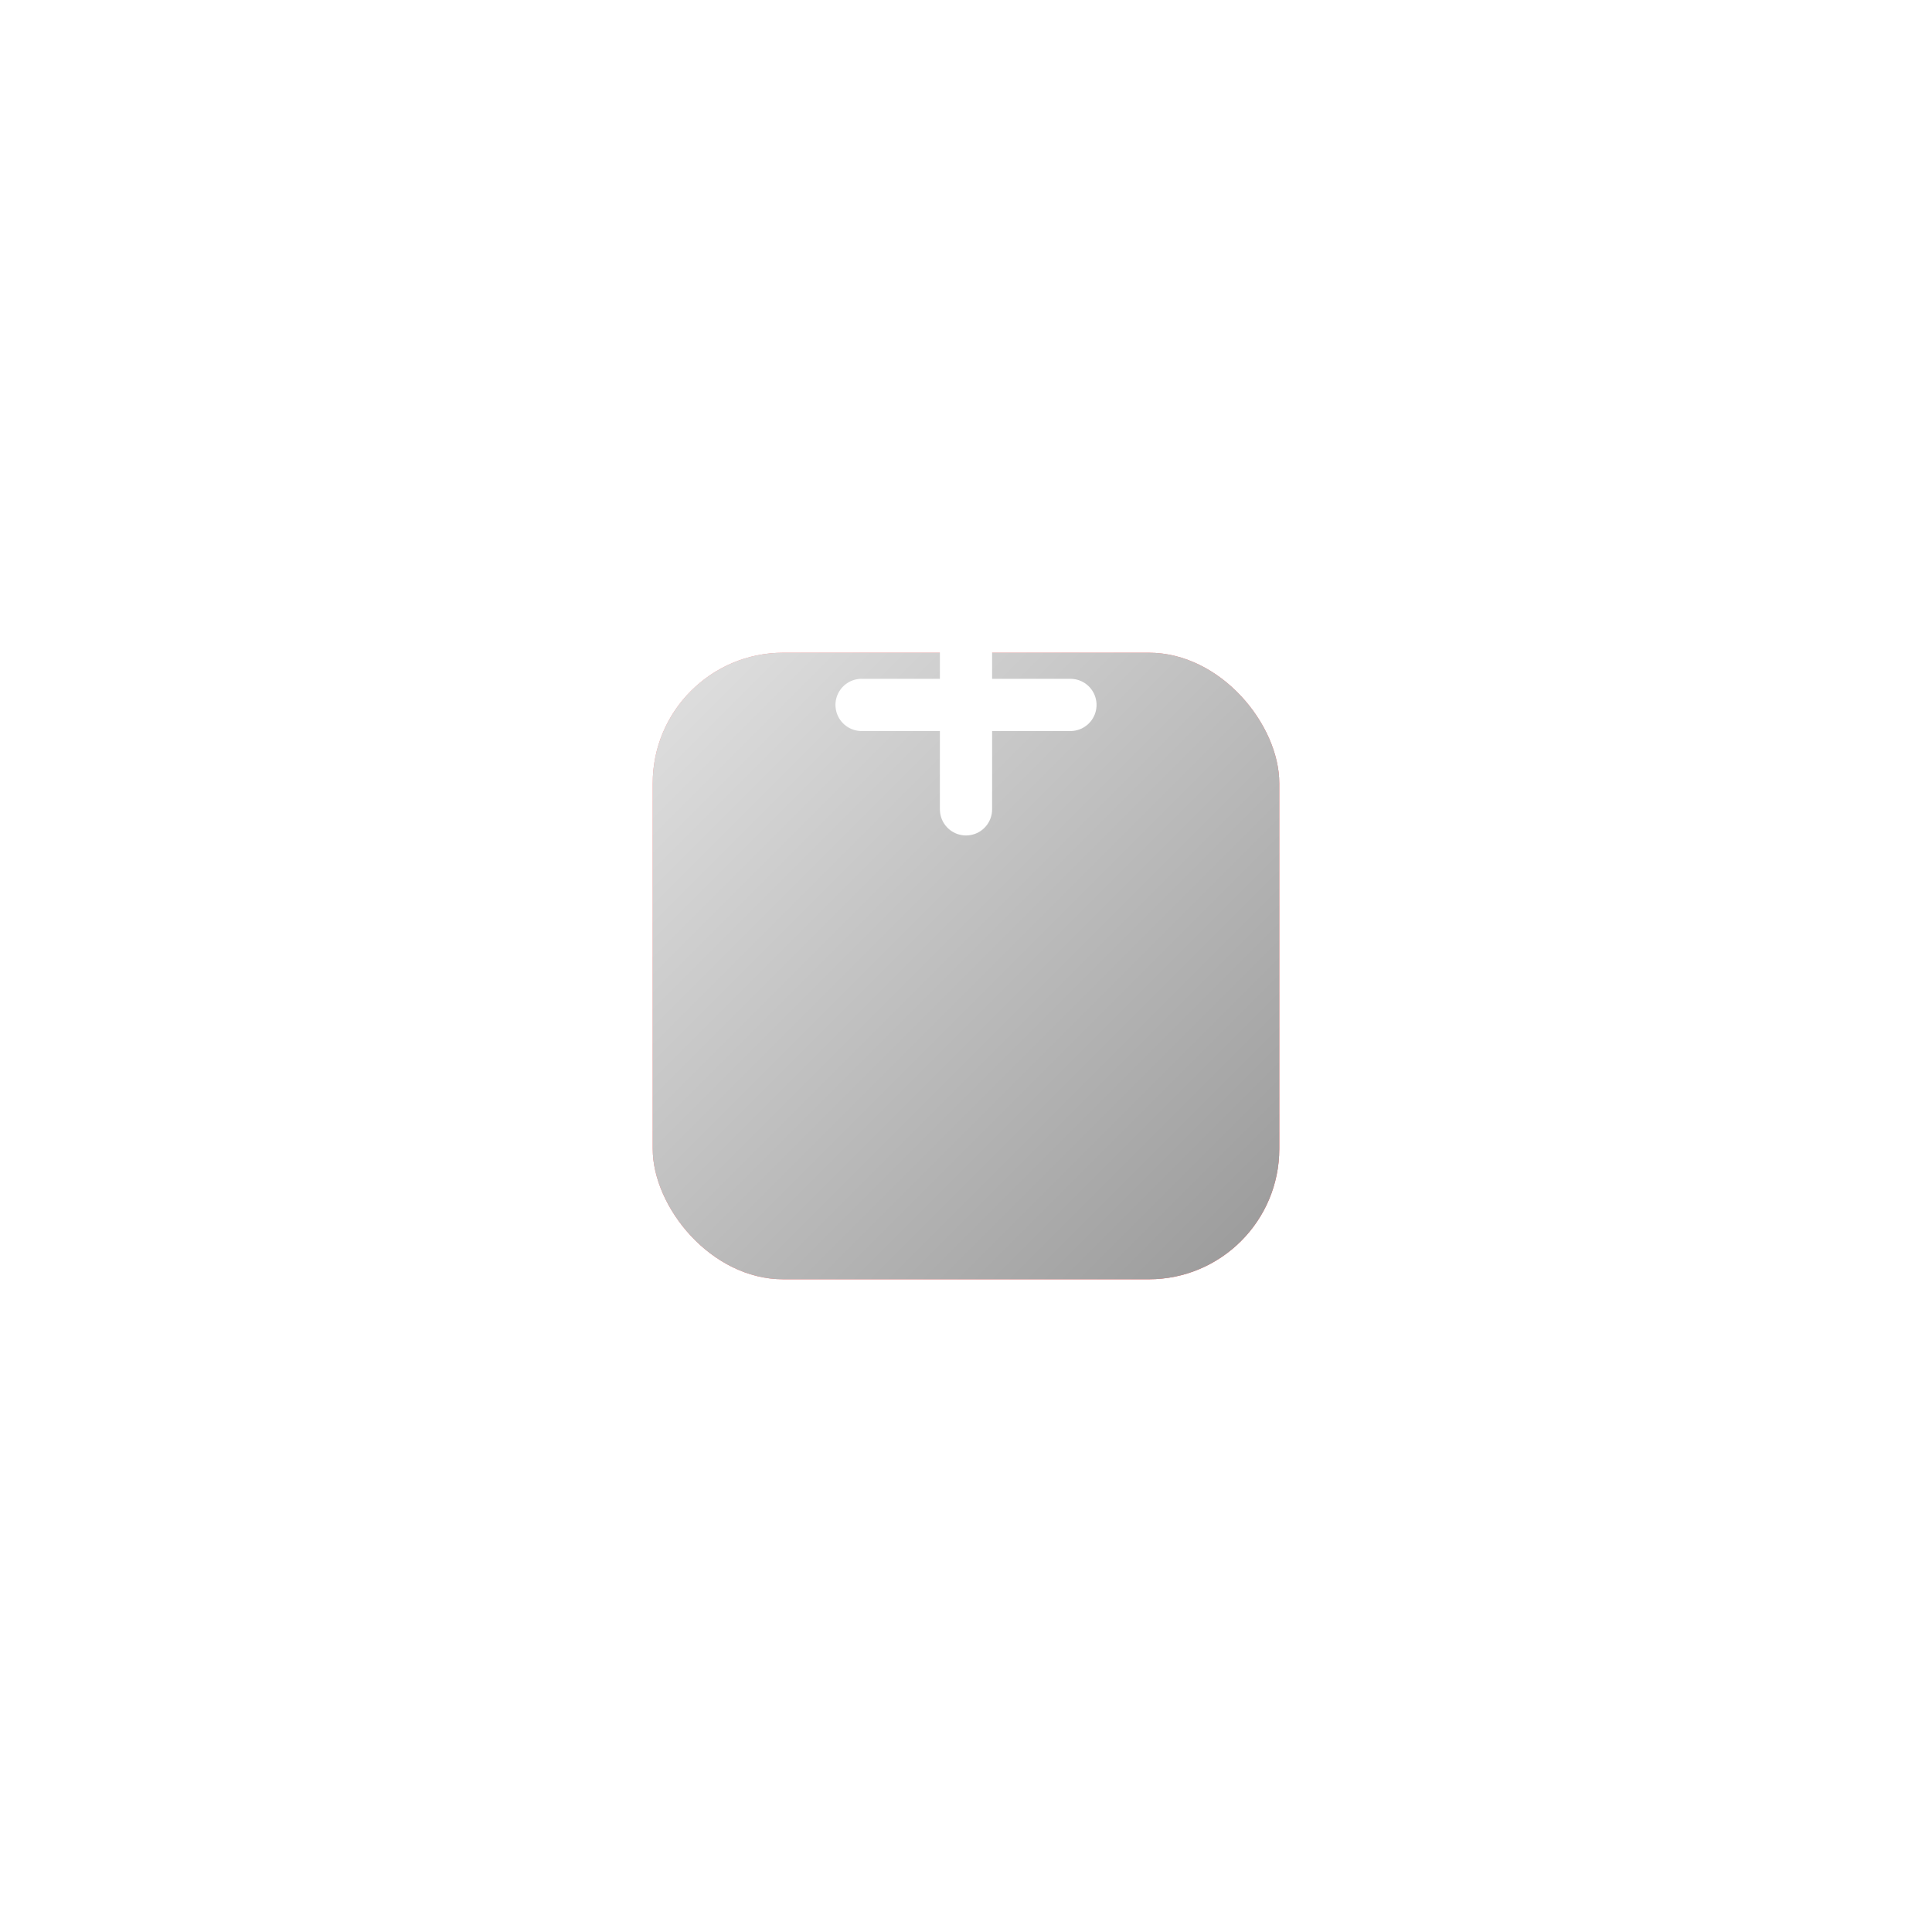 <?xml version="1.0" encoding="UTF-8"?> <svg xmlns="http://www.w3.org/2000/svg" width="74" height="74" viewBox="0 0 74 74" fill="none"> <g filter="url(#filter0_d_58_5)"> <rect x="25" y="15" width="24" height="24" rx="5" fill="url(#paint0_linear_58_5)"></rect> <rect x="25" y="15" width="24" height="24" rx="5" fill="url(#paint1_linear_58_5)"></rect> </g> <path d="M37 23V31M33 27H41" stroke="white" stroke-width="2" stroke-linecap="round" stroke-linejoin="round"></path> <defs> <filter id="filter0_d_58_5" x="0" y="0" width="74" height="74" filterUnits="userSpaceOnUse" color-interpolation-filters="sRGB"> <feFlood flood-opacity="0" result="BackgroundImageFix"></feFlood> <feColorMatrix in="SourceAlpha" type="matrix" values="0 0 0 0 0 0 0 0 0 0 0 0 0 0 0 0 0 0 127 0" result="hardAlpha"></feColorMatrix> <feOffset dy="10"></feOffset> <feGaussianBlur stdDeviation="12.5"></feGaussianBlur> <feComposite in2="hardAlpha" operator="out"></feComposite> <feColorMatrix type="matrix" values="0 0 0 0 0.871 0 0 0 0 0.871 0 0 0 0 0.871 0 0 0 0.54 0"></feColorMatrix> <feBlend mode="normal" in2="BackgroundImageFix" result="effect1_dropShadow_58_5"></feBlend> <feBlend mode="normal" in="SourceGraphic" in2="effect1_dropShadow_58_5" result="shape"></feBlend> </filter> <linearGradient id="paint0_linear_58_5" x1="25" y1="15" x2="49" y2="39" gradientUnits="userSpaceOnUse"> <stop stop-color="#FF9393"></stop> <stop offset="1" stop-color="#FF5353"></stop> </linearGradient> <linearGradient id="paint1_linear_58_5" x1="25" y1="15" x2="49" y2="39" gradientUnits="userSpaceOnUse"> <stop stop-color="#E1E1E1"></stop> <stop offset="1" stop-color="#999999"></stop> </linearGradient> </defs> </svg> 